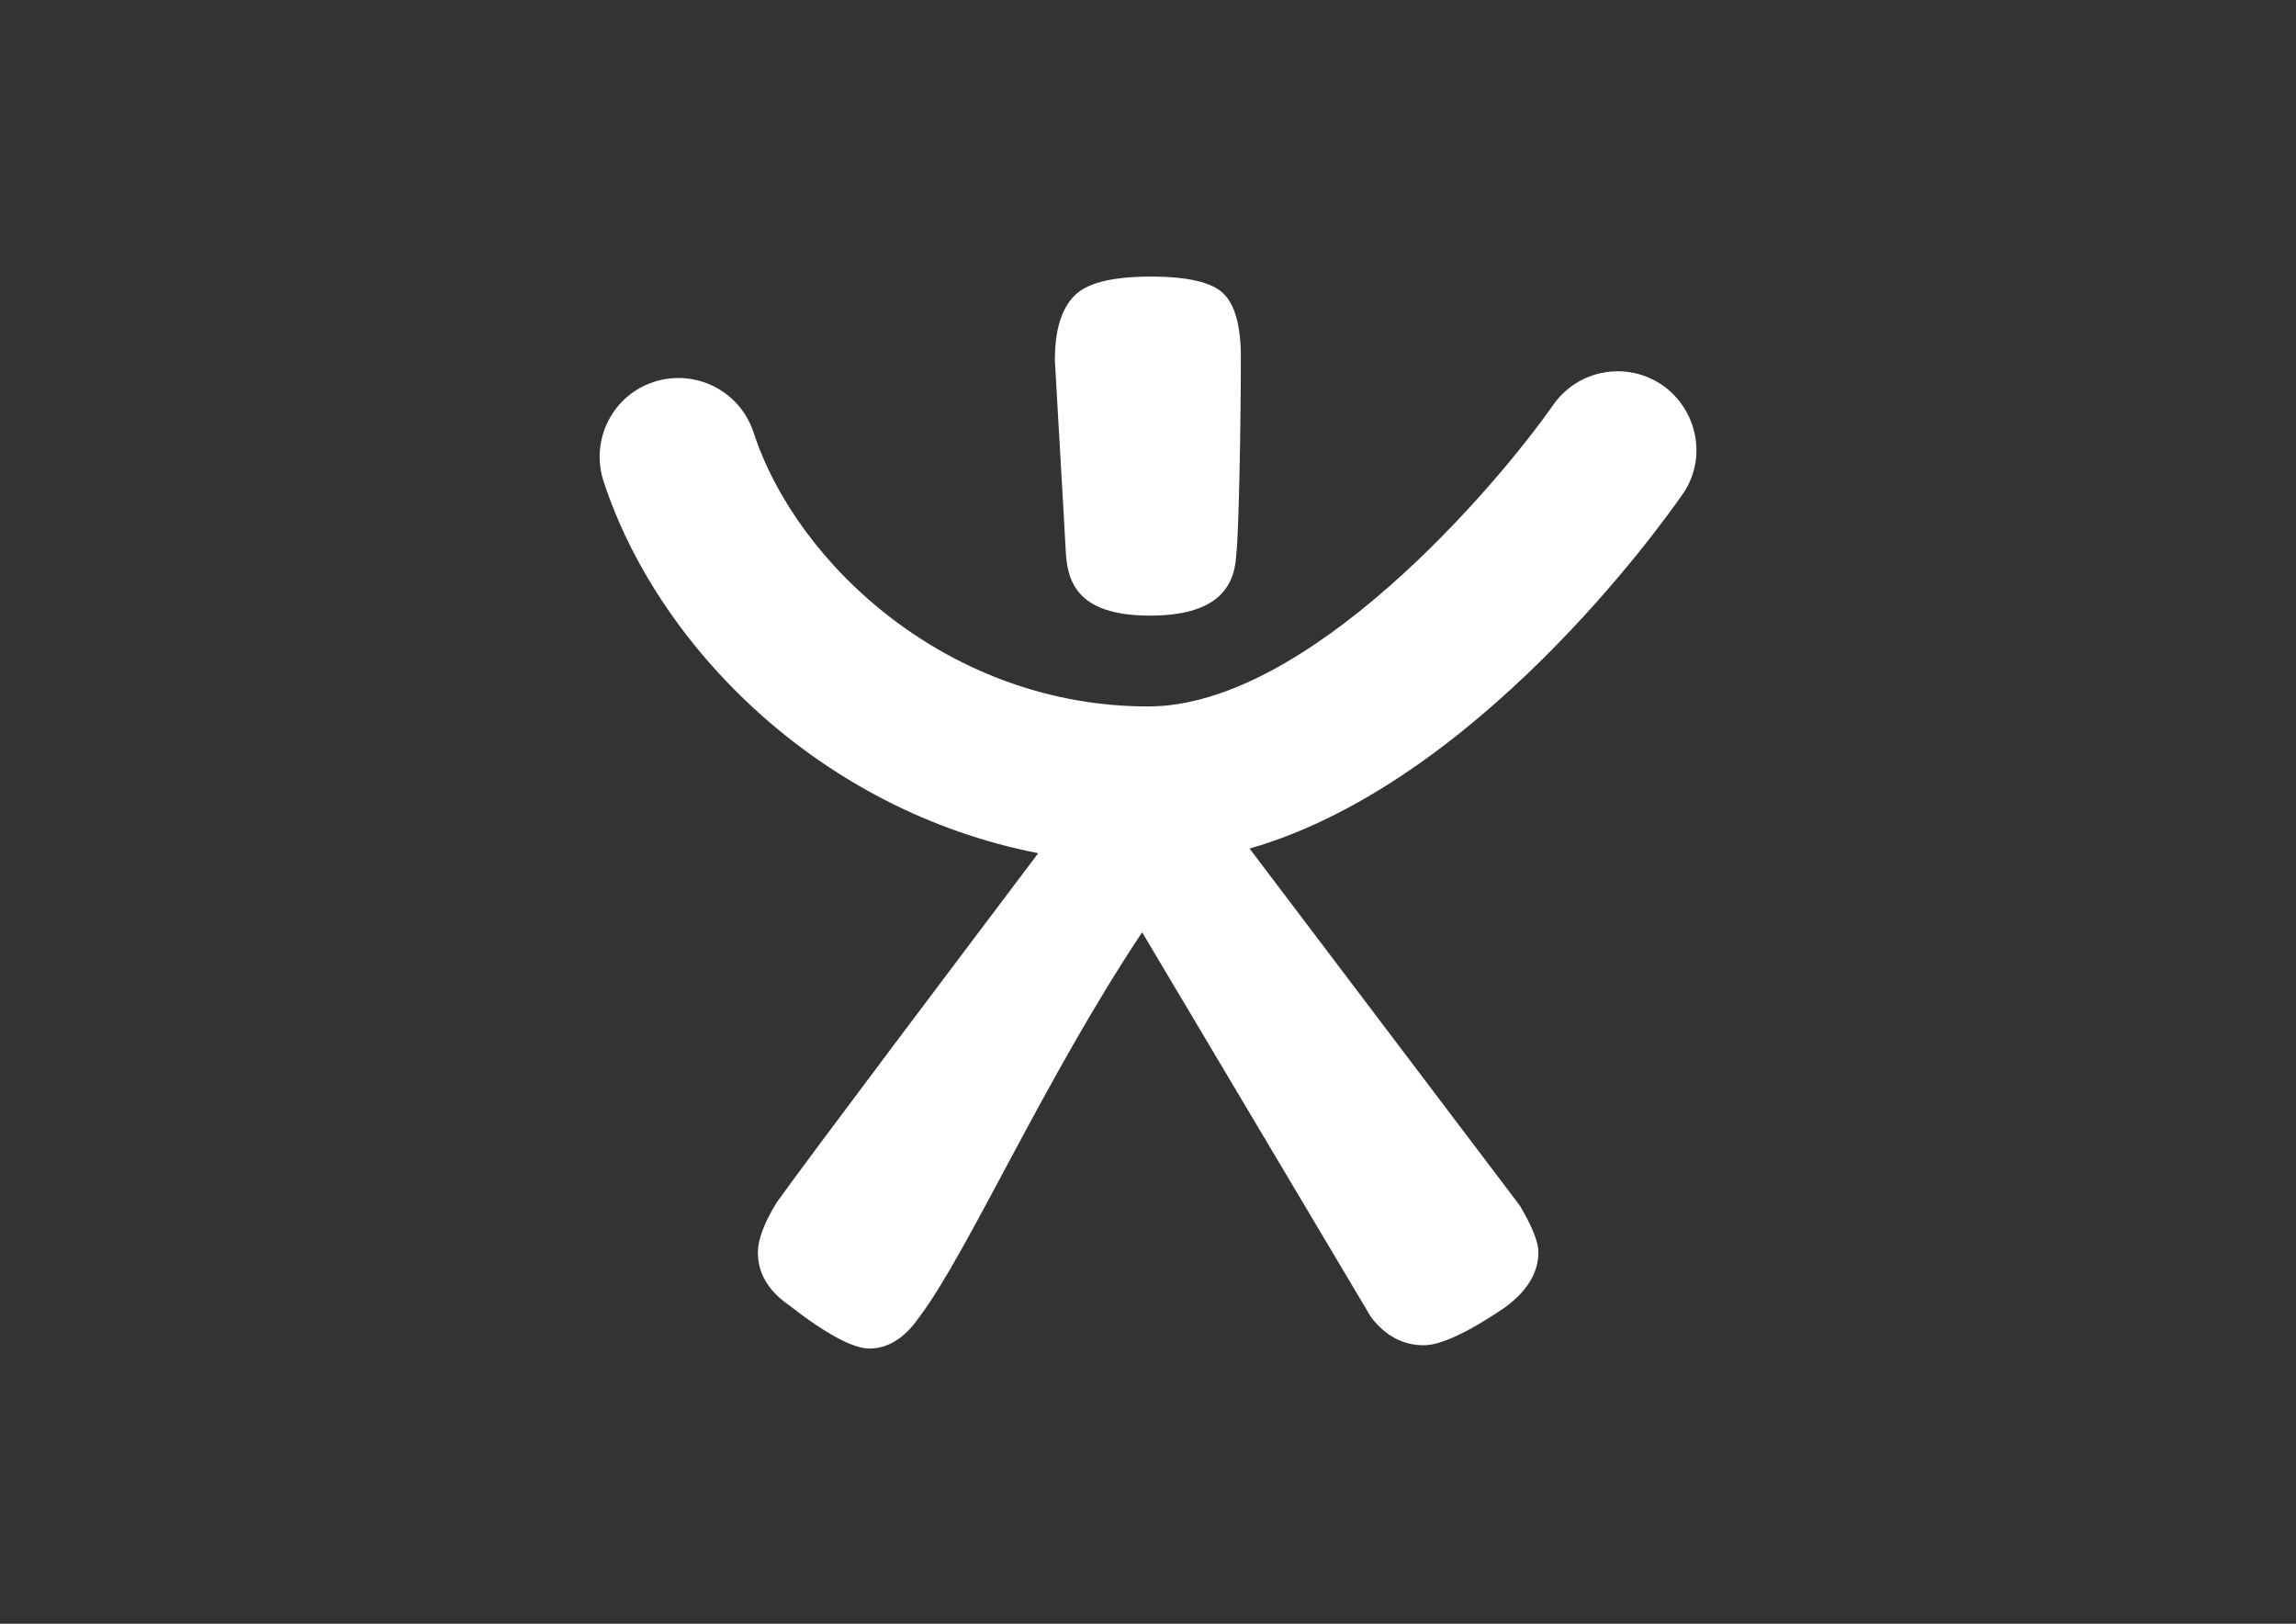 <?xml version="1.0" encoding="utf-8"?>
<!-- Generator: Adobe Illustrator 25.4.1, SVG Export Plug-In . SVG Version: 6.00 Build 0)  -->
<svg version="1.1" id="Calque_1" xmlns="http://www.w3.org/2000/svg" xmlns:xlink="http://www.w3.org/1999/xlink" x="0px" y="0px"
	 viewBox="0 0 841.9 595.3" style="enable-background:new 0 0 841.9 595.3;" xml:space="preserve">
<rect x="0" y="0" width="841.9" height="595.3" fill="#333333" stroke="none"/>
<style type="text/css">
	.st0{fill:#FFFFFF;}
</style>
<g>
	<path class="st0" d="M609.7,141.3c-13.1-9.1-31.1-5.9-40.2,7.2C547.9,179.3,479.4,259,421,259c-72.7,0-128.8-51.8-144.7-100.5
		c-5-15.2-21.3-23.4-36.5-18.5c-15.2,4.9-23.4,21.3-18.5,36.4c19.6,60.1,78.8,120.7,159.4,136.4c-20.5,27.2-85.2,112.9-96,128.2
		c-4.6,7.5-6.8,13.6-6.8,18.2c0,7.6,3.8,14,11.4,19.3c13.6,10.6,23.5,15.9,29.5,15.9c6.8,0,12.9-3.8,18.2-11.4
		c18.2-24.2,45.5-86.7,81.8-141.2l84,141.2c5.3,6.8,11.7,10.2,19.3,10.2c6,0,15.9-4.5,29.5-13.7c8.3-6,12.5-12.8,12.5-20.4
		c0-3.8-2.3-9.5-6.8-17.1l-99.1-130.9c82.8-23.8,150.3-117.7,158.7-129.8C626,168.5,622.7,150.5,609.7,141.3z"/>
	<path class="st0" d="M421.6,225.7c23.8,0,31-9.6,31.7-22.1c0-0.1,0-0.1,0-0.1c1-8,1.7-50.2,1.7-72.5c0-11.4-2.1-19.1-6.3-23.3
		c-4.2-4.2-13.1-6.3-26.7-6.3c-14.4,0-23.9,2.4-28.4,7.4c-4.6,4.9-6.8,12.7-6.8,23.3c0,0.7,3.5,60.1,4,70.1
		C391.4,212.2,394,225.7,421.6,225.7z"/>
</g>
</svg>
